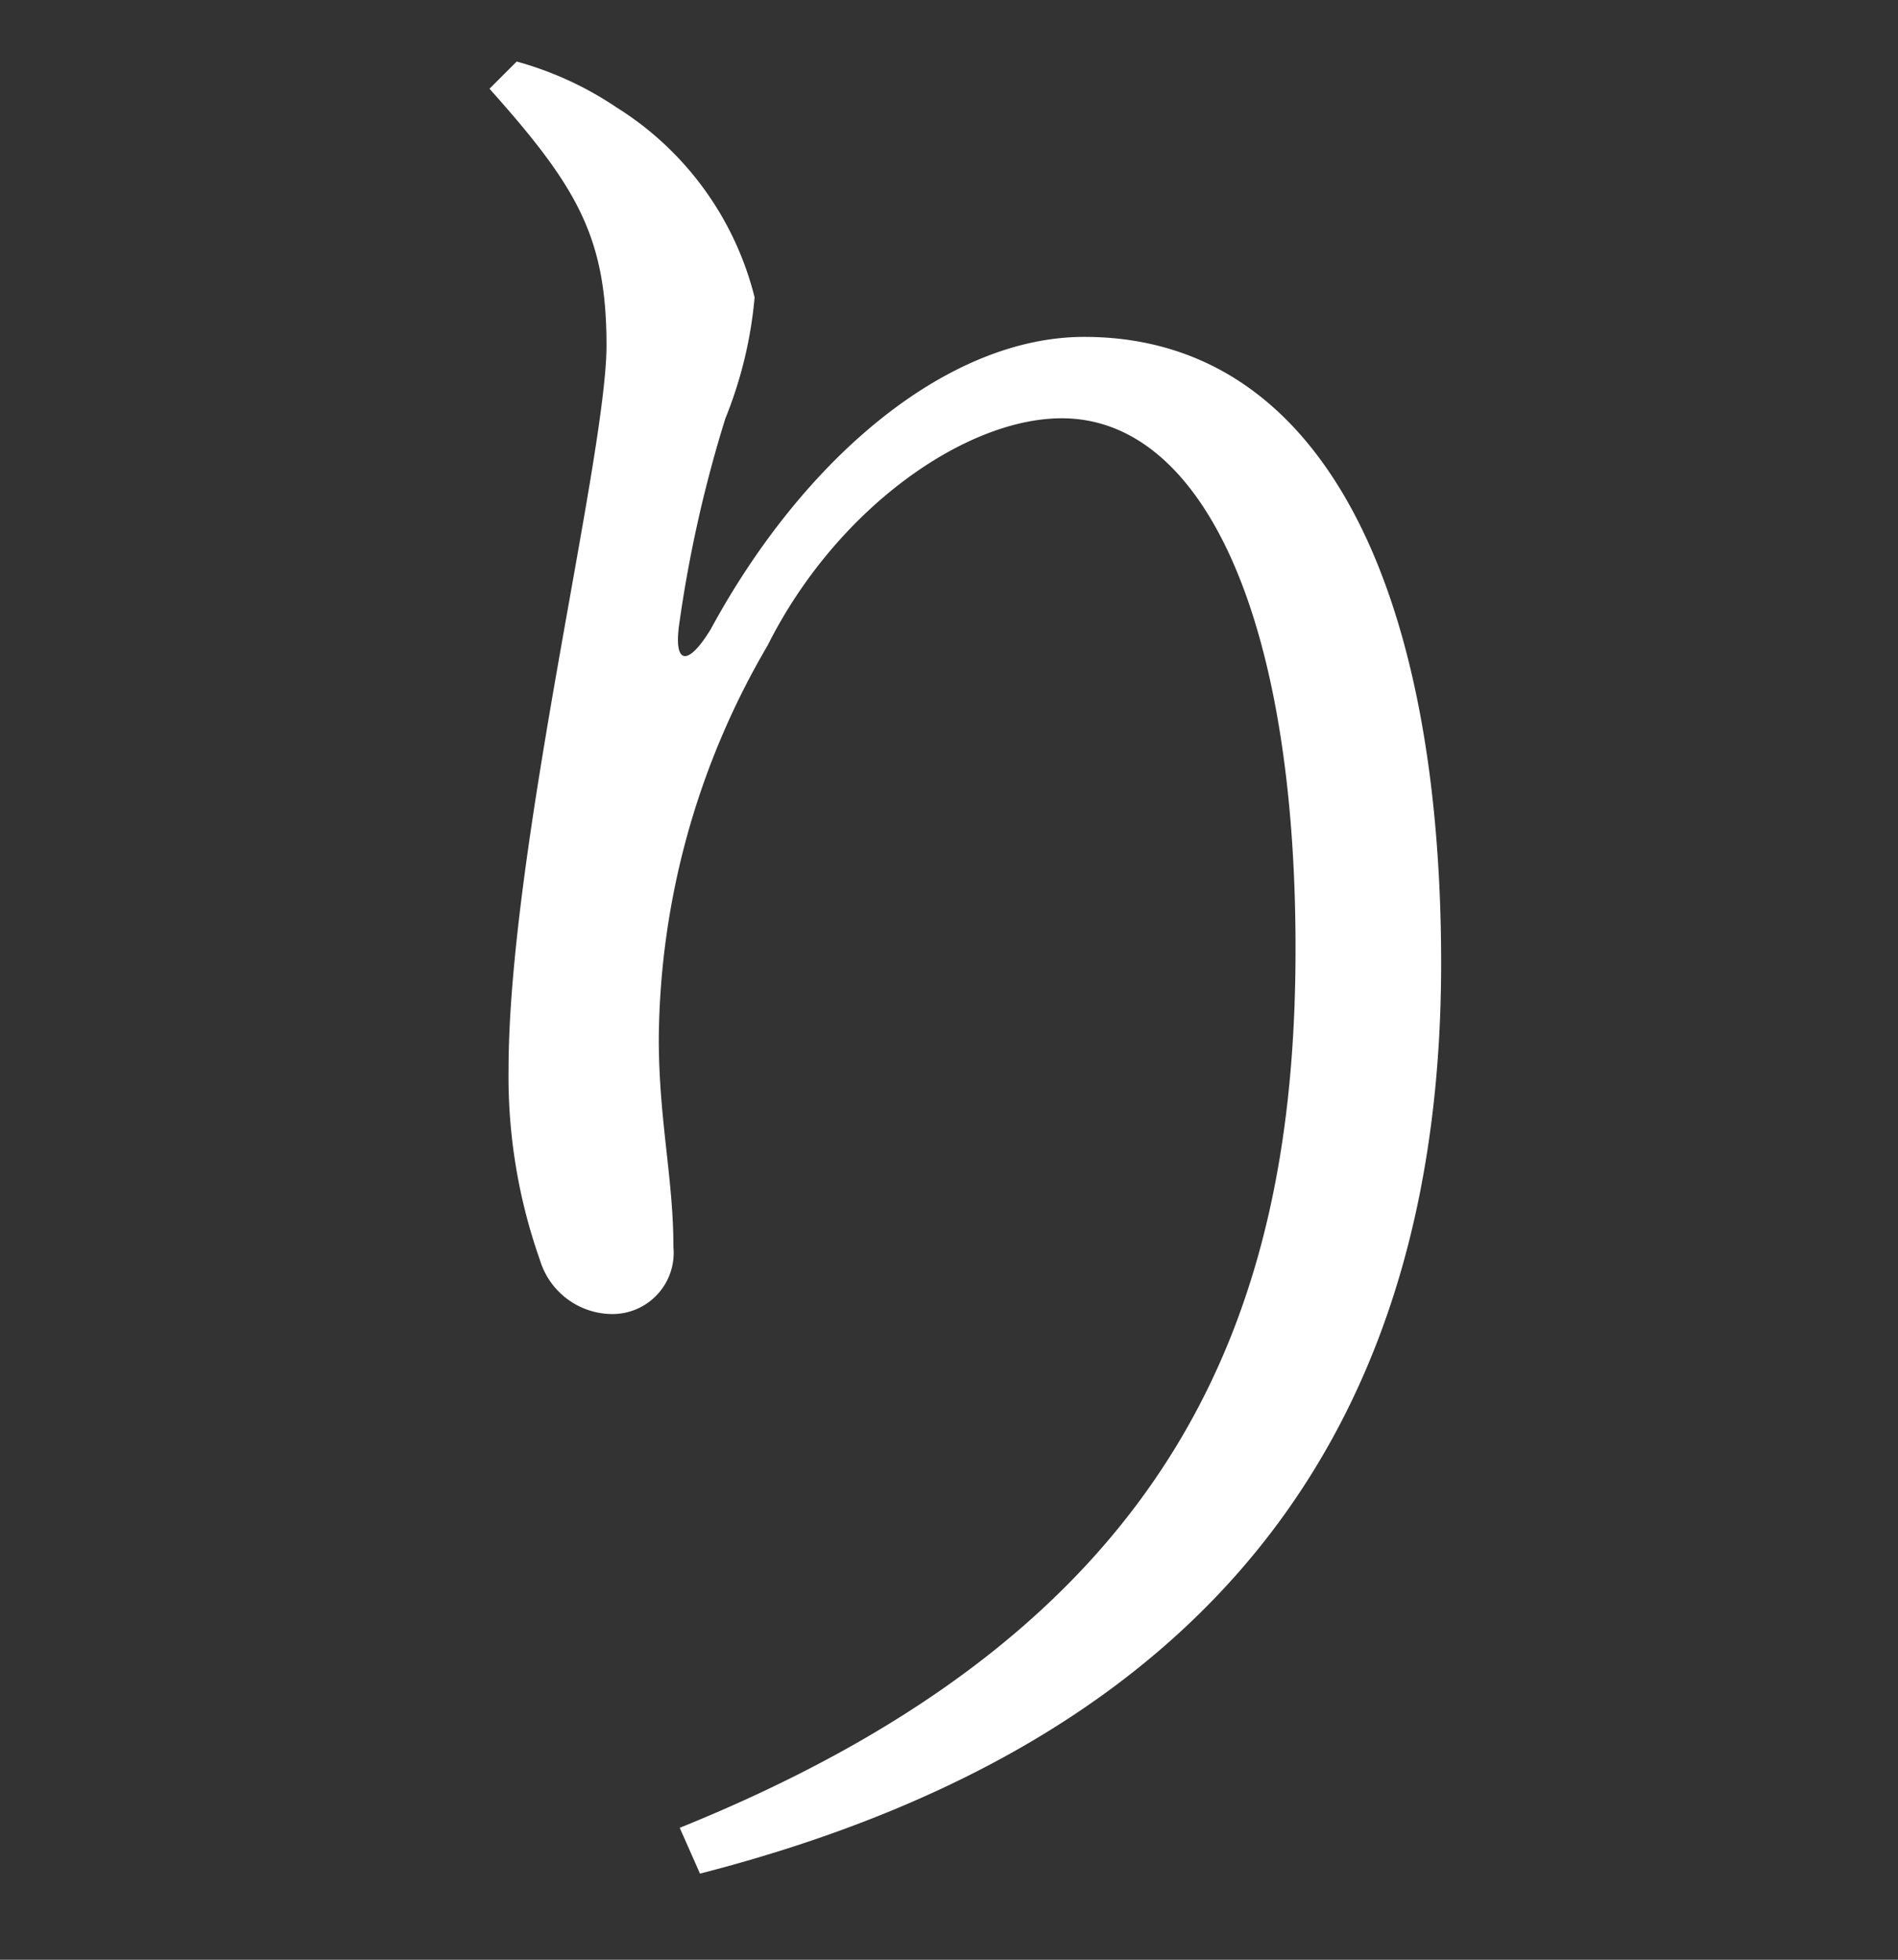 <svg xmlns="http://www.w3.org/2000/svg" xmlns:xlink="http://www.w3.org/1999/xlink" width="31" height="32" viewBox="0 0 31 32"><rect x="0" y="0" width="31" height="32" fill="#333333" stroke="none"/><defs><clipPath id="a"><rect x="1" y="1" width="31" height="32" fill="none"/></clipPath></defs><g transform="translate(-1 -1)" clip-path="url(#a)" style="isolation:isolate"><g transform="translate(-552.747 -291.191)"><g transform="translate(544.192 37.757)"><path d="M20.657,284.28c8.113-3.275,10.058-8.389,10.058-14.356,0-5.456-1.533-8.66-3.818-8.66-1.57,0-3.682,1.467-4.808,3.716a12.873,12.873,0,0,0-1.774,6.411c0,1.33.239,2.285.239,3.408a1,1,0,0,1-.99,1.092,1.241,1.241,0,0,1-1.191-.884,9,9,0,0,1-.512-3.1c0-3.578,1.6-10.023,1.6-11.831,0-1.771-.478-2.59-1.911-4.193l.444-.444a5.538,5.538,0,0,1,1.634.751,5.116,5.116,0,0,1,2.252,3.1,6.881,6.881,0,0,1-.478,1.978,21.2,21.2,0,0,0-.751,3.341c-.1.682.137.716.512.1,1.535-2.829,3.886-4.774,6.1-4.774,3.954,0,5.83,4.23,5.83,10.228,0,6.923-3.1,12.549-12.105,14.865Z" fill="#fff"/></g></g></g></svg>
